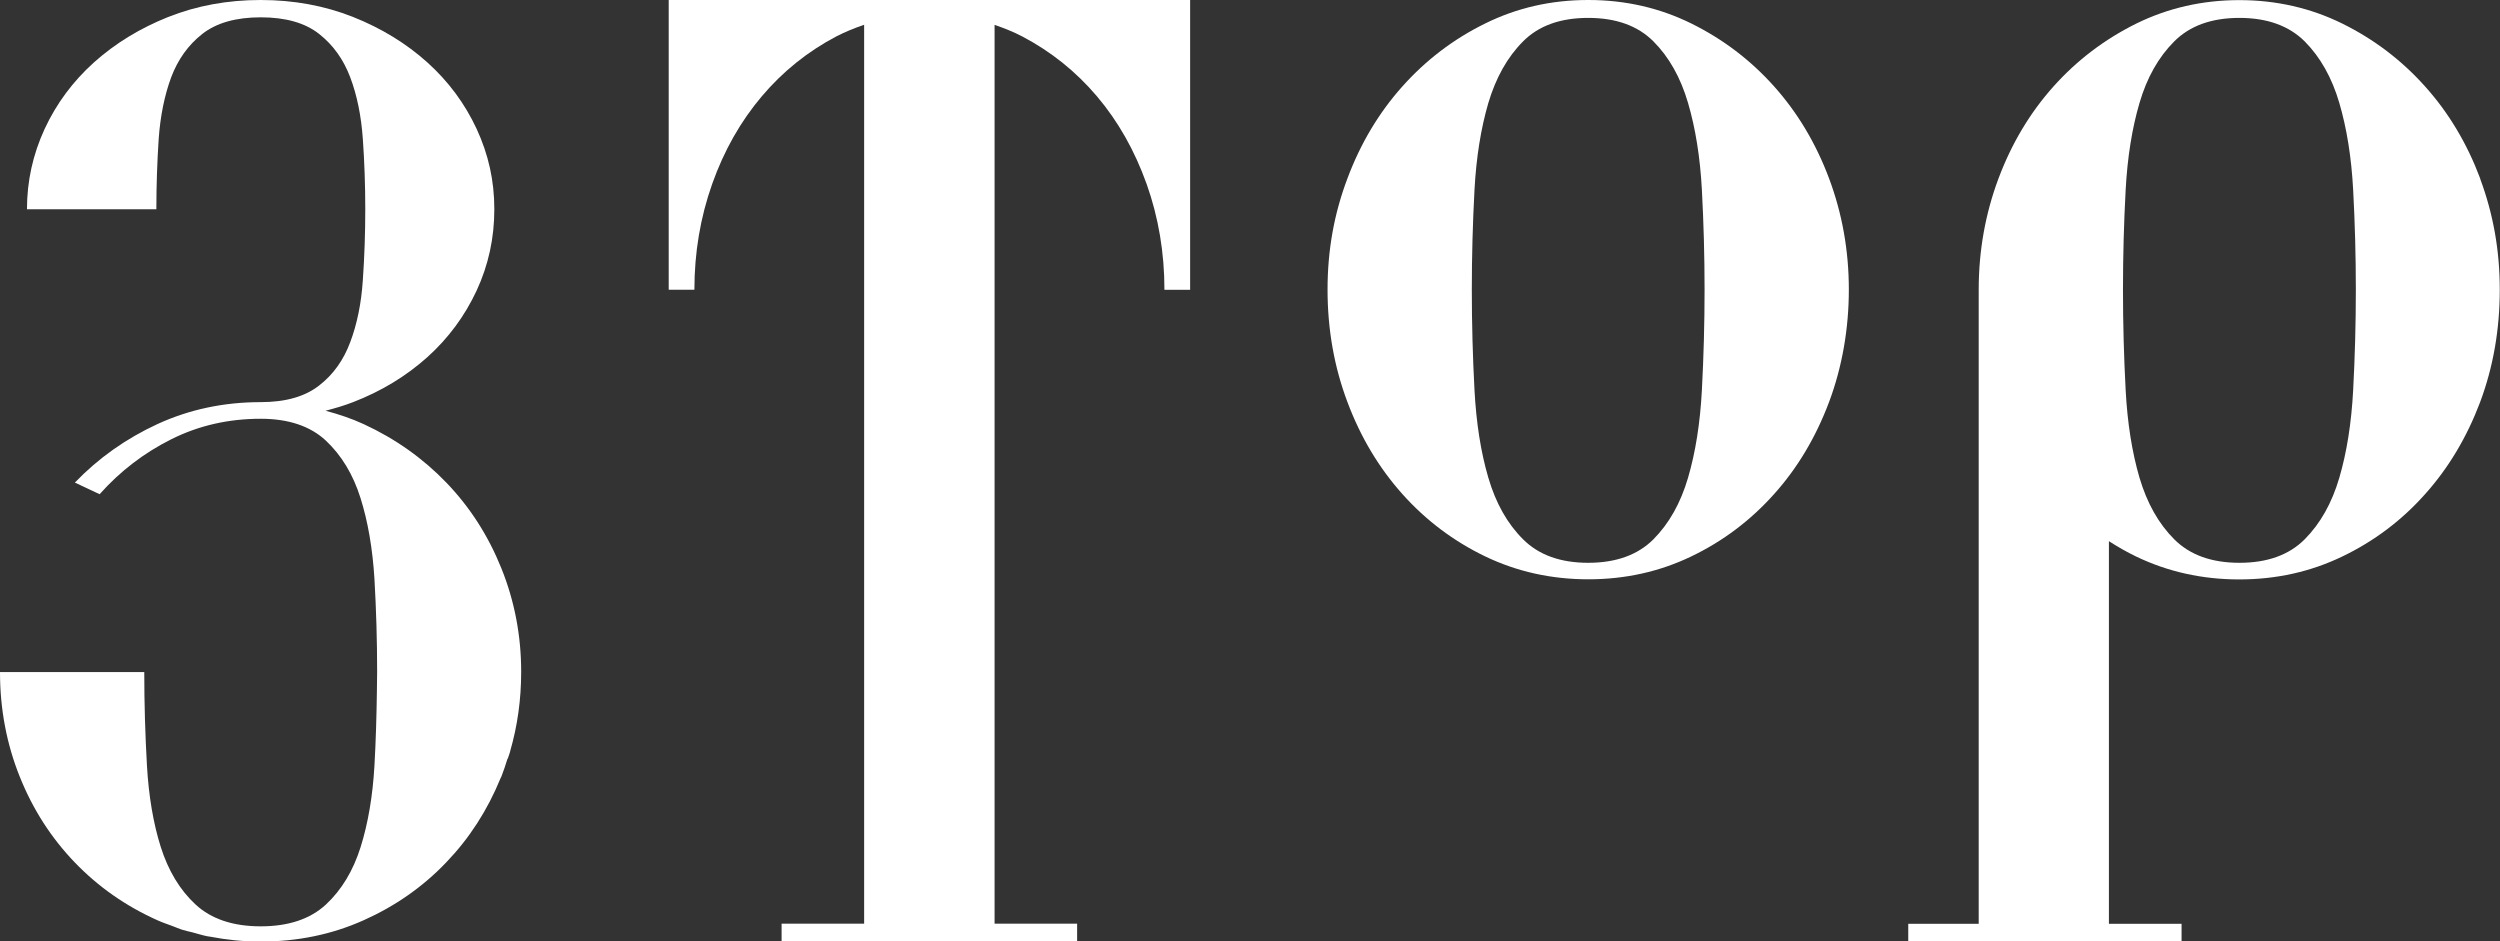 <?xml version="1.0" encoding="UTF-8"?>
<svg id="_レイヤー_2" data-name="レイヤー 2" xmlns="http://www.w3.org/2000/svg" viewBox="0 0 215.04 80.98">
  <rect x="0" y="0" width="215.04" height="80.98" fill="#333333" stroke="none"/>
  <defs>
    <style>
      .cls-1 {
        fill: #fff;
      }
    </style>
  </defs>
  <g id="_レイヤー_1-2" data-name="レイヤー 1">
    <g>
      <path class="cls-1" d="M145.48,2.02c2.73,1.35,5.1,3.15,7.12,5.41,2.02,2.26,3.6,4.9,4.73,7.92,1.13,3.02,1.7,6.21,1.7,9.56s-.57,6.65-1.7,9.67c-1.14,3.03-2.71,5.67-4.73,7.92-2.02,2.26-4.39,4.05-7.12,5.36-2.72,1.31-5.68,1.97-8.86,1.97s-6.14-.66-8.87-1.97c-2.72-1.31-5.1-3.1-7.12-5.36-2.02-2.26-3.6-4.9-4.73-7.92-1.14-3.02-1.71-6.25-1.71-9.67s.57-6.54,1.71-9.56c1.13-3.02,2.71-5.66,4.73-7.92,2.02-2.26,4.39-4.07,7.12-5.41,2.73-1.35,5.68-2.02,8.87-2.02s6.14.68,8.86,2.02ZM142.22,46.39c1.34-1.35,2.34-3.11,2.98-5.3.64-2.18,1.04-4.7,1.19-7.54.15-2.84.23-5.72.23-8.63s-.08-5.77-.23-8.58c-.15-2.8-.55-5.3-1.19-7.48-.64-2.19-1.64-3.96-2.98-5.3-1.35-1.35-3.22-2.02-5.61-2.02s-4.26.67-5.6,2.02c-1.35,1.35-2.34,3.12-2.99,5.3-.64,2.19-1.04,4.68-1.19,7.48-.15,2.81-.23,5.67-.23,8.58s.08,5.79.23,8.63c.15,2.84.55,5.36,1.19,7.54.64,2.19,1.64,3.96,2.99,5.3,1.35,1.35,3.22,2.02,5.6,2.02s4.26-.67,5.61-2.02Z"/>
      <path class="cls-1" d="M213.34,15.36c-1.14-3.03-2.72-5.67-4.74-7.92-2.02-2.26-4.39-4.06-7.12-5.41-2.72-1.34-5.68-2.02-8.86-2.02s-6.14.68-8.87,2.02c-2.72,1.35-5.1,3.15-7.12,5.41-2.02,2.26-3.6,4.9-4.73,7.92-1.13,3.02-1.7,6.21-1.7,9.56v54.54h-6.06v1.53h23.51v-1.53h-6.25v-32.91c.75.48,1.53.93,2.34,1.32,2.73,1.31,5.68,1.97,8.87,1.97s6.14-.66,8.86-1.97c2.73-1.31,5.11-3.1,7.12-5.36,2.02-2.25,3.6-4.9,4.74-7.92,1.13-3.02,1.69-6.25,1.69-9.67s-.57-6.54-1.69-9.56ZM202.41,33.55c-.15,2.84-.55,5.36-1.19,7.54-.64,2.19-1.64,3.95-2.98,5.3-1.35,1.35-3.22,2.02-5.61,2.02s-4.26-.67-5.61-2.02c-1.35-1.35-2.34-3.11-2.99-5.3-.64-2.19-1.04-4.7-1.19-7.54-.15-2.84-.23-5.72-.23-8.63s.08-5.77.23-8.58c.15-2.8.55-5.3,1.19-7.48.64-2.19,1.64-3.95,2.99-5.3,1.35-1.35,3.22-2.02,5.61-2.02s4.26.68,5.61,2.02c1.34,1.35,2.34,3.11,2.98,5.3.64,2.18,1.04,4.68,1.19,7.48.15,2.81.23,5.67.23,8.58s-.08,5.79-.23,8.63Z"/>
      <path class="cls-1" d="M57.52,0v24.92h2.21c0-3.19.51-6.22,1.53-9.1,1.02-2.88,2.45-5.39,4.27-7.54s3.96-3.86,6.41-5.15c.78-.4,1.57-.72,2.39-1v77.32h-7.1v1.53h25.42v-1.53h-7.1V2.14c.81.28,1.61.59,2.39,1,2.45,1.29,4.6,3,6.42,5.15,1.82,2.15,3.24,4.66,4.27,7.54,1.02,2.87,1.53,5.91,1.53,9.1h2.21V0h-44.83Z"/>
      <path class="cls-1" d="M43.67,65.27c.07-.21.15-.41.21-.62,0-.01,0-.02,0-.03.63-2.17.95-4.45.95-6.83,0-3.12-.57-6.09-1.7-8.9-1.13-2.81-2.71-5.27-4.73-7.37-2.02-2.1-4.39-3.78-7.12-5.04-1.06-.49-2.16-.85-3.28-1.15.81-.21,1.6-.44,2.37-.74,2.44-.94,4.57-2.24,6.39-3.87,1.81-1.63,3.22-3.54,4.24-5.73,1.01-2.18,1.52-4.51,1.52-6.99s-.51-4.72-1.52-6.91c-1.02-2.19-2.43-4.09-4.24-5.72-1.81-1.63-3.95-2.94-6.39-3.91-2.45-.97-5.1-1.46-7.95-1.46h0c-2.85,0-5.5.49-7.95,1.46-2.45.98-4.57,2.28-6.39,3.91-1.81,1.63-3.23,3.54-4.24,5.72-1.01,2.19-1.52,4.49-1.52,6.91h11.13c0-2.05.07-4.07.2-6.05.14-1.98.5-3.74,1.07-5.29.58-1.54,1.47-2.79,2.68-3.74,1.21-.95,2.89-1.43,5.03-1.43h0s0,0,0,0h0c2.14,0,3.82.48,5.02,1.43,1.21.95,2.1,2.2,2.68,3.74.58,1.54.94,3.3,1.08,5.29.14,1.98.21,4,.21,6.05s-.07,4.09-.21,6.1c-.13,2-.5,3.78-1.08,5.32-.57,1.54-1.46,2.8-2.68,3.74-1.21.95-2.88,1.43-5.02,1.43-3.19,0-6.14.63-8.87,1.88-2.73,1.26-5.1,2.94-7.12,5.04l2.13,1c1.75-1.97,3.81-3.55,6.17-4.73,2.36-1.18,4.92-1.76,7.69-1.76h0c2.38,0,4.26.63,5.6,1.88,1.34,1.26,2.34,2.9,2.98,4.94.64,2.03,1.04,4.36,1.2,6.97.15,2.62.23,5.28.23,7.99,0,.54-.02,1.07-.02,1.61-.03,2.16-.09,4.31-.21,6.43-.15,2.64-.55,4.98-1.19,7.02-.64,2.04-1.64,3.69-2.98,4.94-1.35,1.25-3.22,1.88-5.61,1.88s-4.26-.63-5.61-1.88c-1.35-1.25-2.34-2.9-2.99-4.94-.64-2.03-1.04-4.37-1.19-7.02-.15-2.64-.23-5.32-.23-8.03H0c0,3.18.57,6.19,1.7,9,1.13,2.82,2.71,5.27,4.73,7.37,2.02,2.1,4.39,3.76,7.12,4.98h0s0,0,0,0c.42.19.87.34,1.3.5.26.1.52.21.78.3.3.1.62.16.93.24.42.11.82.24,1.25.33.09.02.18.02.27.04,1.4.27,2.84.42,4.33.42h0c3.18,0,6.14-.61,8.86-1.83,2.73-1.22,5.11-2.88,7.12-4.99,1.99-2.07,3.54-4.48,4.67-7.24.02-.05.04-.09.07-.14.2-.5.36-1.01.52-1.52Z"/>
    </g>
  </g>
</svg>